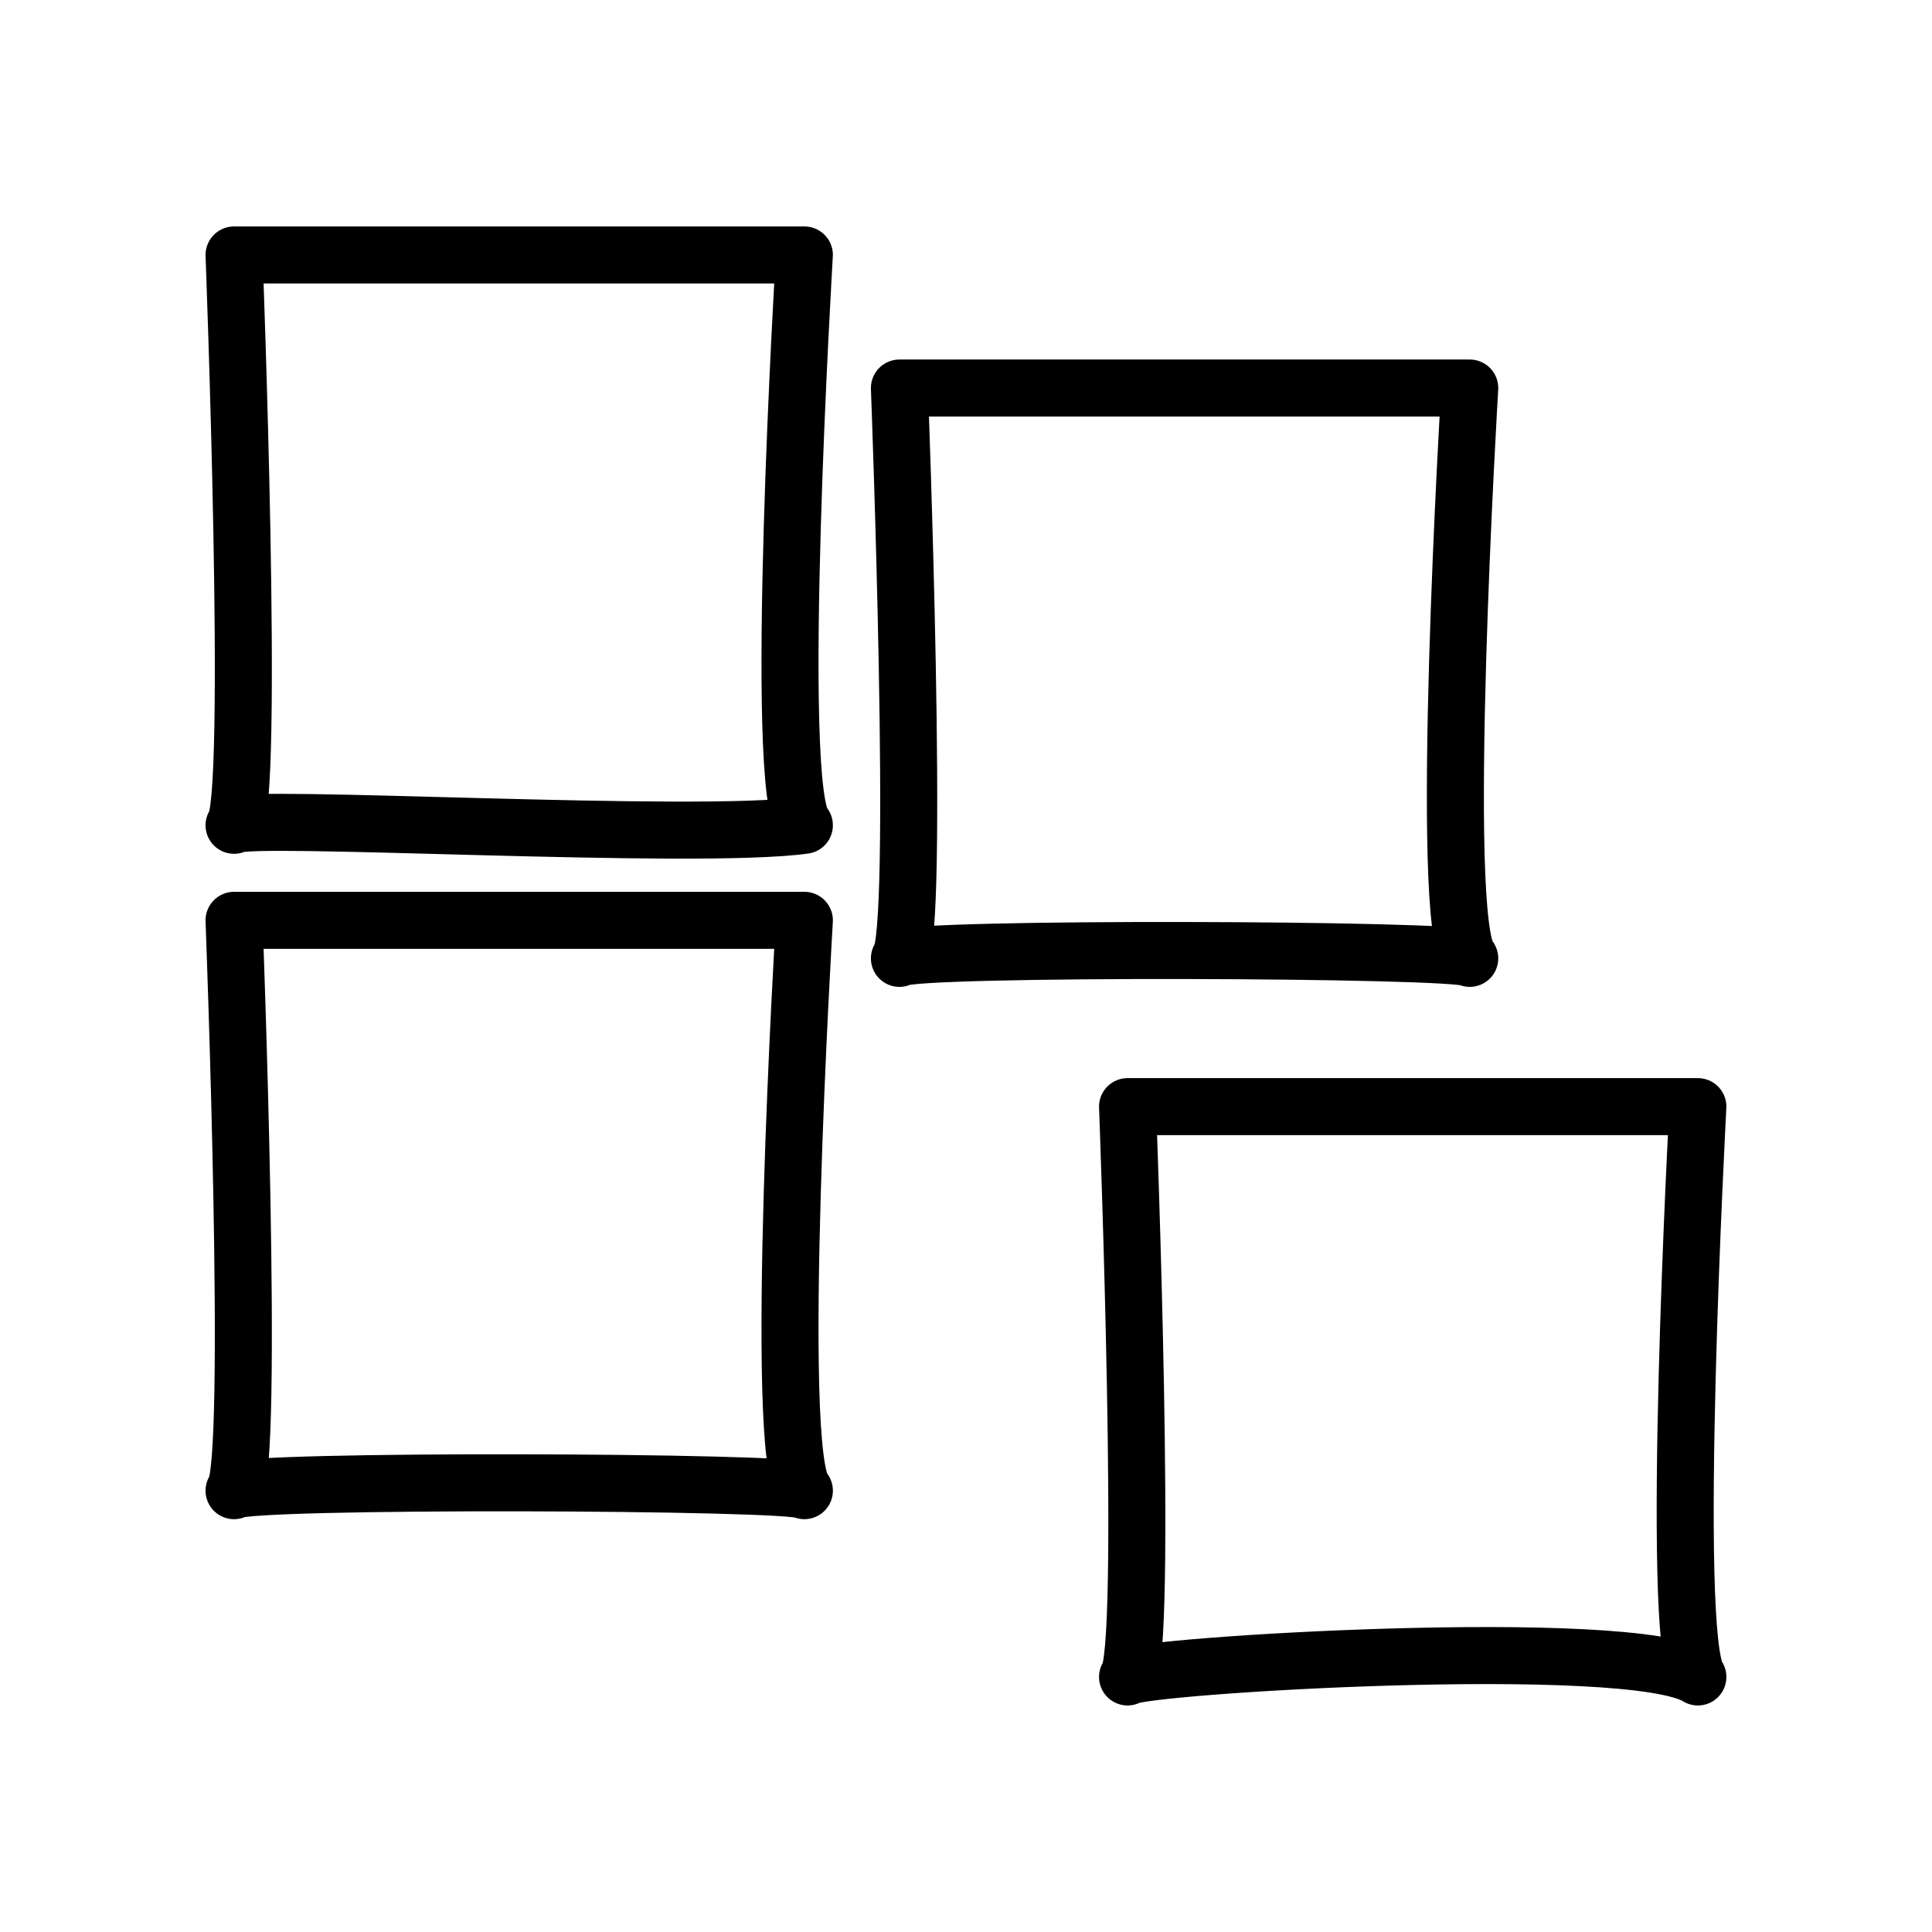 <?xml version="1.0" encoding="UTF-8"?>
<!-- Uploaded to: ICON Repo, www.svgrepo.com, Generator: ICON Repo Mixer Tools -->
<svg width="800px" height="800px" version="1.1" viewBox="144 144 512 512" xmlns="http://www.w3.org/2000/svg">
 <g fill="none" stroke="#000000" stroke-linecap="round" stroke-linejoin="round" stroke-miterlimit="10" stroke-width="3">
  <path transform="matrix(5.038 0 0 5.038 148.09 148.09)" d="m41.5 42.6c-5.7 0.8-29.4-0.6-30 0 1.1-1.1 0-30 0-30h30c0 7.75e-4 -1.7 28.301 0 30z"/>
  <path transform="matrix(5.038 0 0 5.038 148.09 148.09)" d="m76.5 49.6c-0.5-0.5-29.4-0.6-30 0 1.1-1.1 0-30 0-30h30s-1.7 28.3 0 30z"/>
  <path transform="matrix(5.038 0 0 5.038 148.09 148.09)" d="m41.5 77.6c-0.5-0.5-29.4-0.6-30 0 1.1-1.1 0-30 0-30h30s-1.7 28.3 0 30z"/>
  <path transform="matrix(5.038 0 0 5.038 148.09 148.09)" d="m88.5 87.4c-3.5-2.2-29.4-0.6-30 0 1.1-1.1 0-30 0-30h30c0 7.75e-4 -1.5 27.901 0 30z"/>
 </g>
</svg>